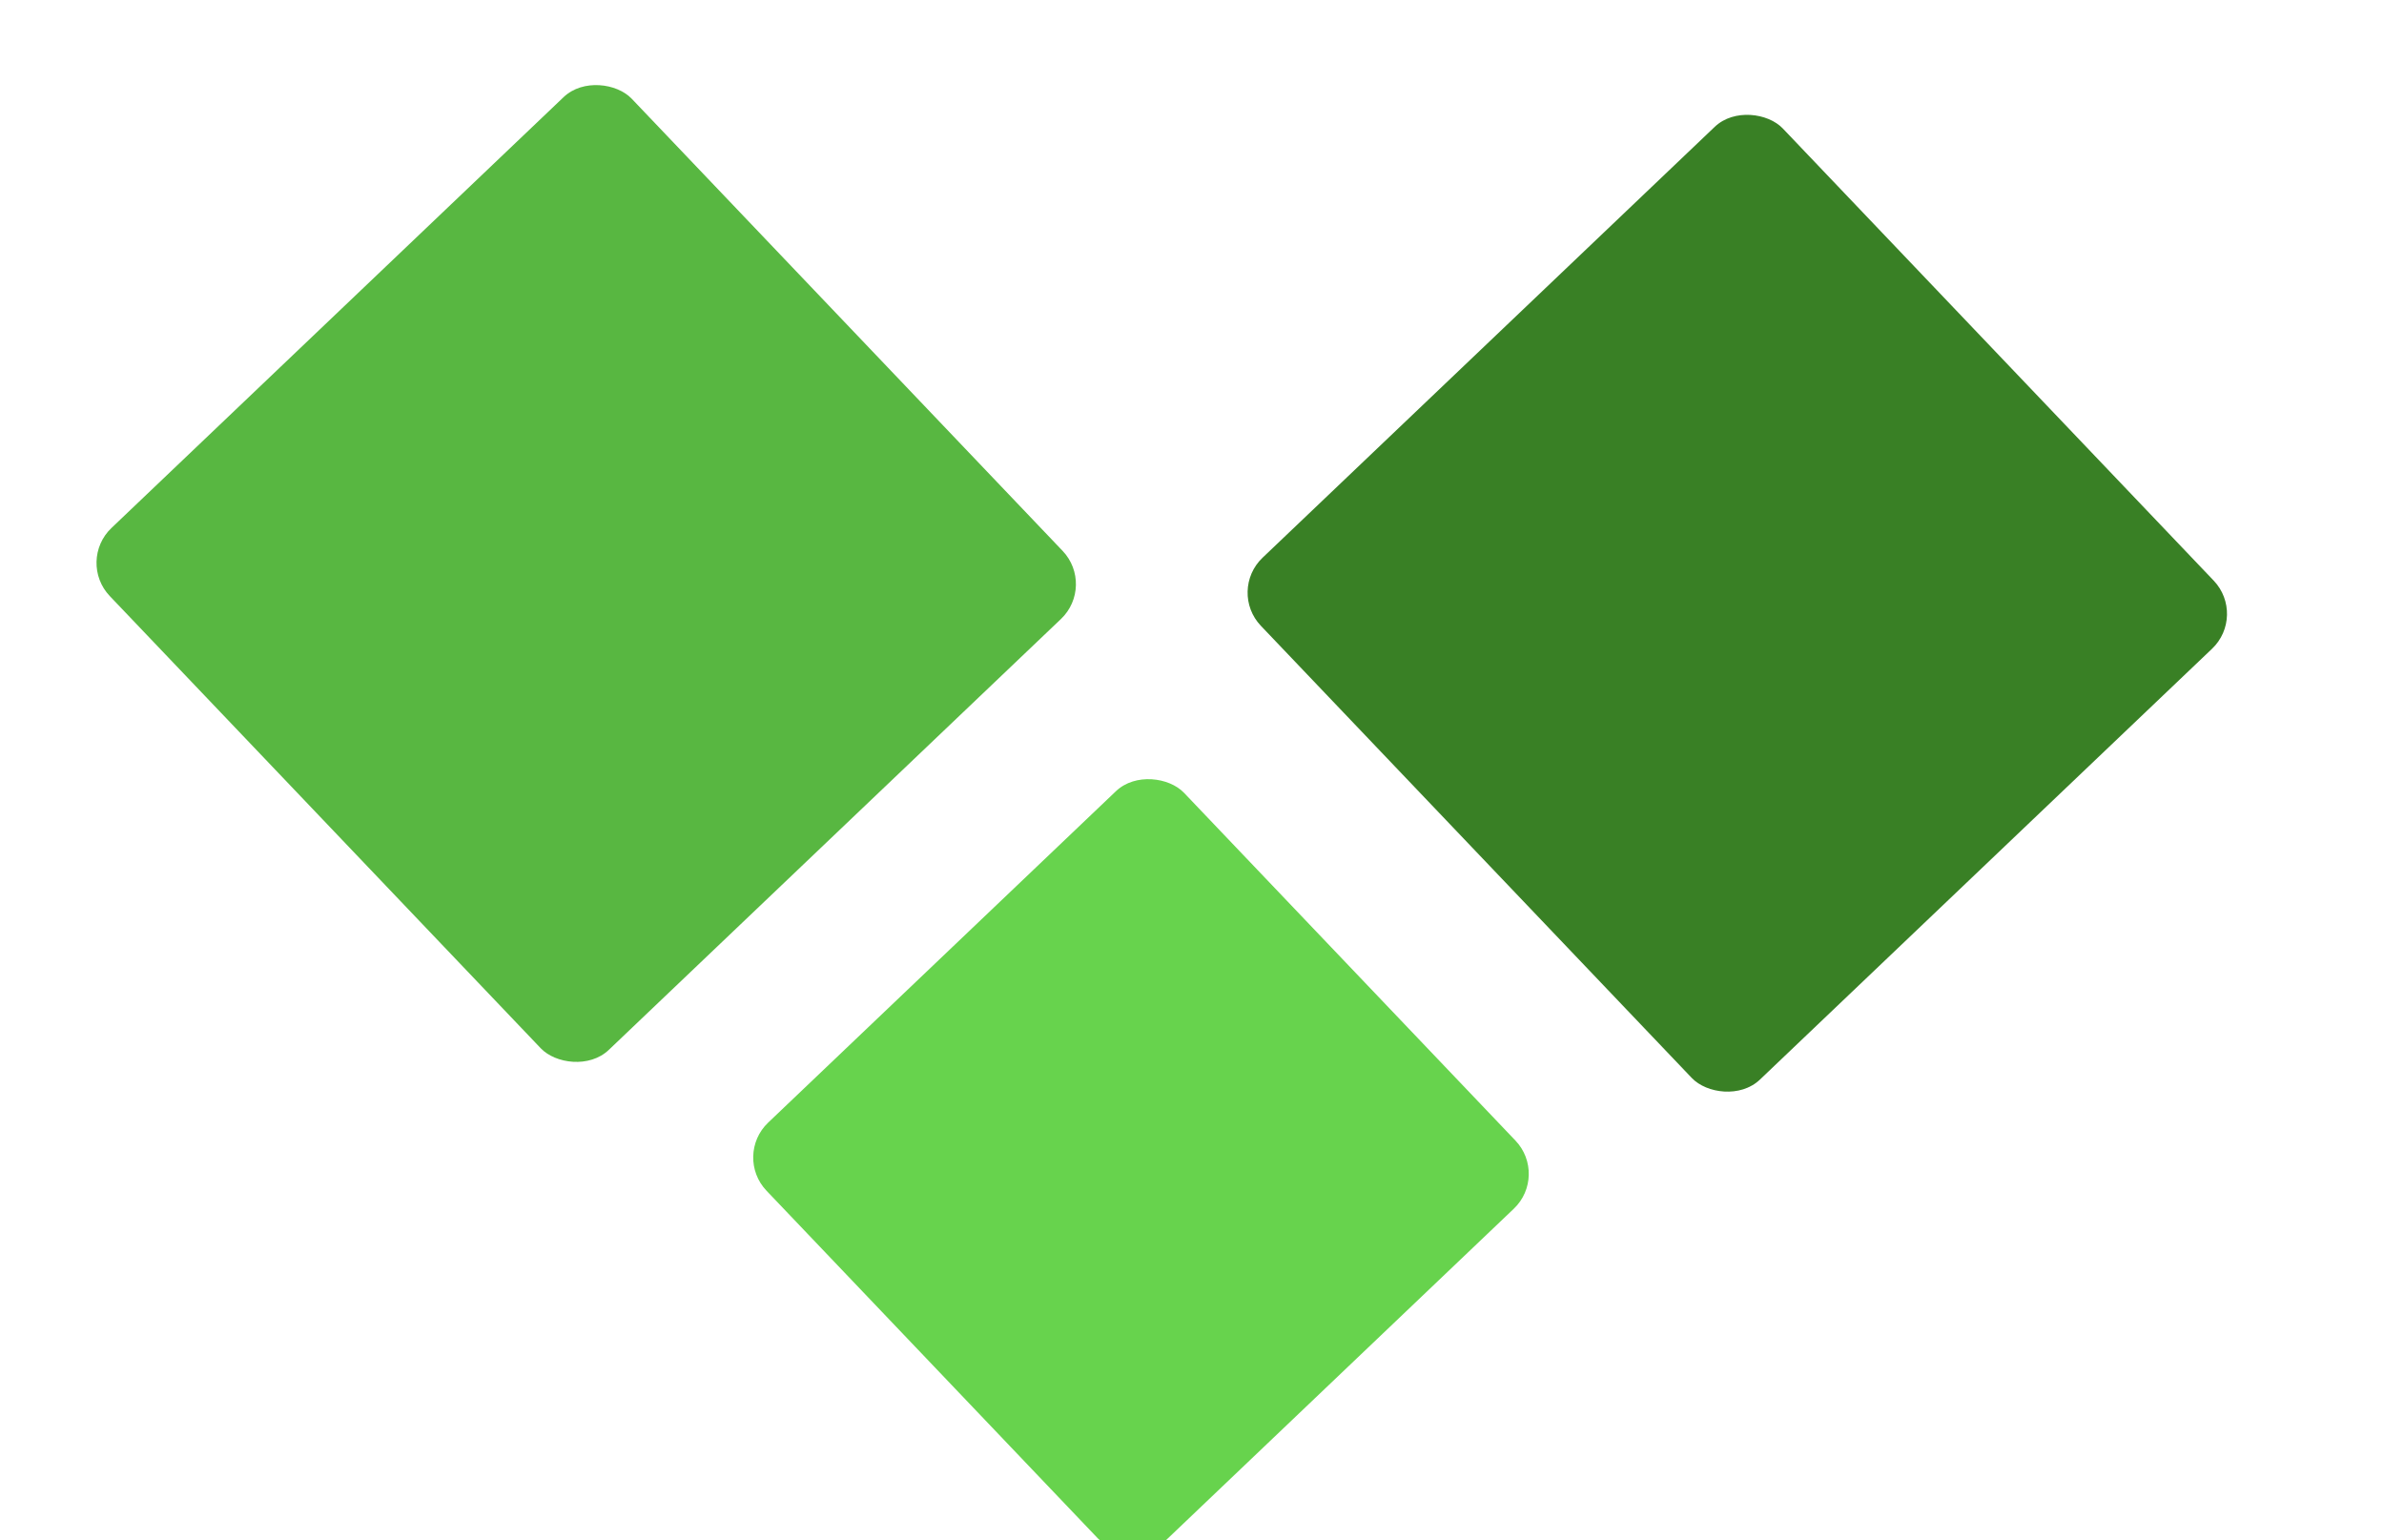 <?xml version="1.0" encoding="UTF-8"?>
<svg xmlns="http://www.w3.org/2000/svg" width="130" height="84" viewBox="0 0 130 84" fill="none">
  <g clip-path="url(#clip0_4346_20432)">
    <rect width="39.364" height="39.363" rx="2.63" transform="matrix(0.723 -0.689 0.689 0.723 4.176 30.605)" fill="#58B741"></rect>
    <rect width="39.364" height="39.363" rx="2.63" transform="matrix(0.723 -0.689 0.689 0.723 66.945 32.227)" fill="#398025"></rect>
    <rect width="31.491" height="31.491" rx="2.63" transform="matrix(0.723 -0.689 0.689 0.723 39.986 63.031)" fill="#67D34D"></rect>
  </g>
  <defs>
    <clipPath id="clip0_4346_20432">
      <rect width="125.492" height="84.121" fill="white" transform="matrix(1 1.45218e-08 -0.054 0.999 4.508 0)"></rect>
    </clipPath>
  </defs>
</svg>
